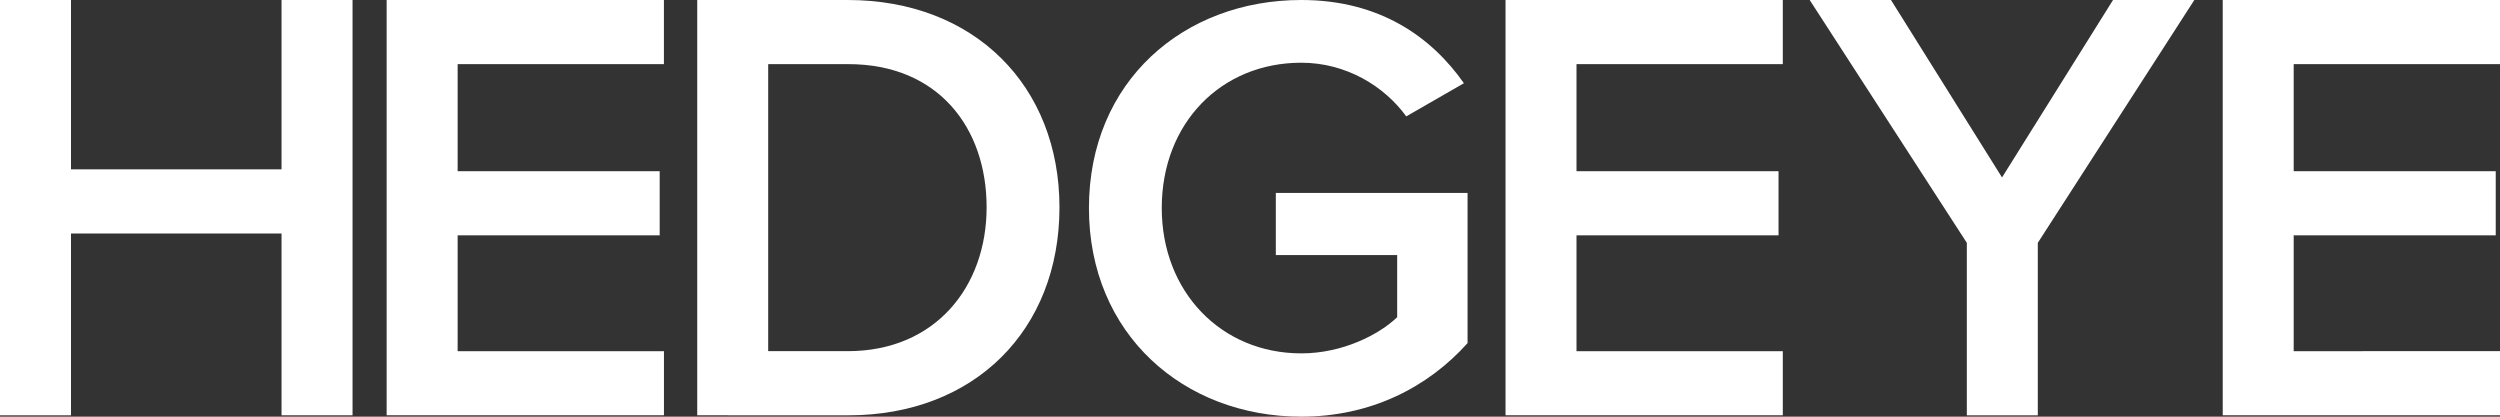 <?xml version="1.0" encoding="utf-8"?>
<!-- Generator: Adobe Illustrator 21.0.0, SVG Export Plug-In . SVG Version: 6.00 Build 0)  -->
<svg version="1.1" id="Layer_1" xmlns="http://www.w3.org/2000/svg" xmlns:xlink="http://www.w3.org/1999/xlink" x="0px" y="0px"
	 viewBox="0 0 6912 1152" style="enable-background:new 0 0 6912 1152;" xml:space="preserve">
<rect x="0" y="0" width="6912" height="1152" fill="#333333" stroke="none"/>
<style type="text/css">
	.st0{fill:#FFFFFF;}
</style>
<title>HE_PM_Logo</title>
<path class="st0" d="M778.4,1148.2V645.6H196.3v502.7H0V0h196.3v468.2h582.1V0h196.3v1148.2H778.4z"/>
<path class="st0" d="M1069,1148.2V0h766.6v177.3h-570.3v296.1h558.6v177.3h-558.6v320.2h570.4v177.3H1069z"/>
<path class="st0" d="M1927.7,1148.2V0h416c350.6,0,585.5,237.6,585.5,573.3c0,339.1-234.9,575-583.8,575L1927.7,1148.2z
	 M2727.8,573.2c0-220.4-134.2-395.9-382.5-395.9h-221.4v793.6h219.8C2586.9,970.9,2727.8,791.9,2727.8,573.2L2727.8,573.2z"/>
<path class="st0" d="M3010.7,575.2C3010.7,225.1,3272.4,0,3597.8,0c218.1,0,360.7,103.4,449.6,230.1L3888,321.8
	c-60.4-83.4-166.1-148.4-290.2-148.4c-221.4,0-385.8,166.7-385.8,401.8c0,231.7,164.4,401.8,385.8,401.8
	c114.1,0,214.7-51.7,265.1-100V705.2h-335.5V533.5h530.1v415.1c-109,121.7-266.7,203.4-459.6,203.4
	C3272.4,1152,3010.7,923.6,3010.7,575.2z"/>
<path class="st0" d="M4162.5,1148.2V0h766.6v177.3h-570.4v296.1h558.6v177.3h-558.6v320.2h570.4v177.3H4162.5z"/>
<path class="st0" d="M5437.9,1148.2V671.4L5003.4,0h224.8l307,490.6L5842.1,0h224.8l-432.8,671.4v476.9H5437.9z"/>
<path class="st0" d="M6145.4,1148.2V0H6912v177.3h-570.4v296.1h558.6v177.3h-558.6v320.2H6912v177.3H6145.4z"/>
</svg>
